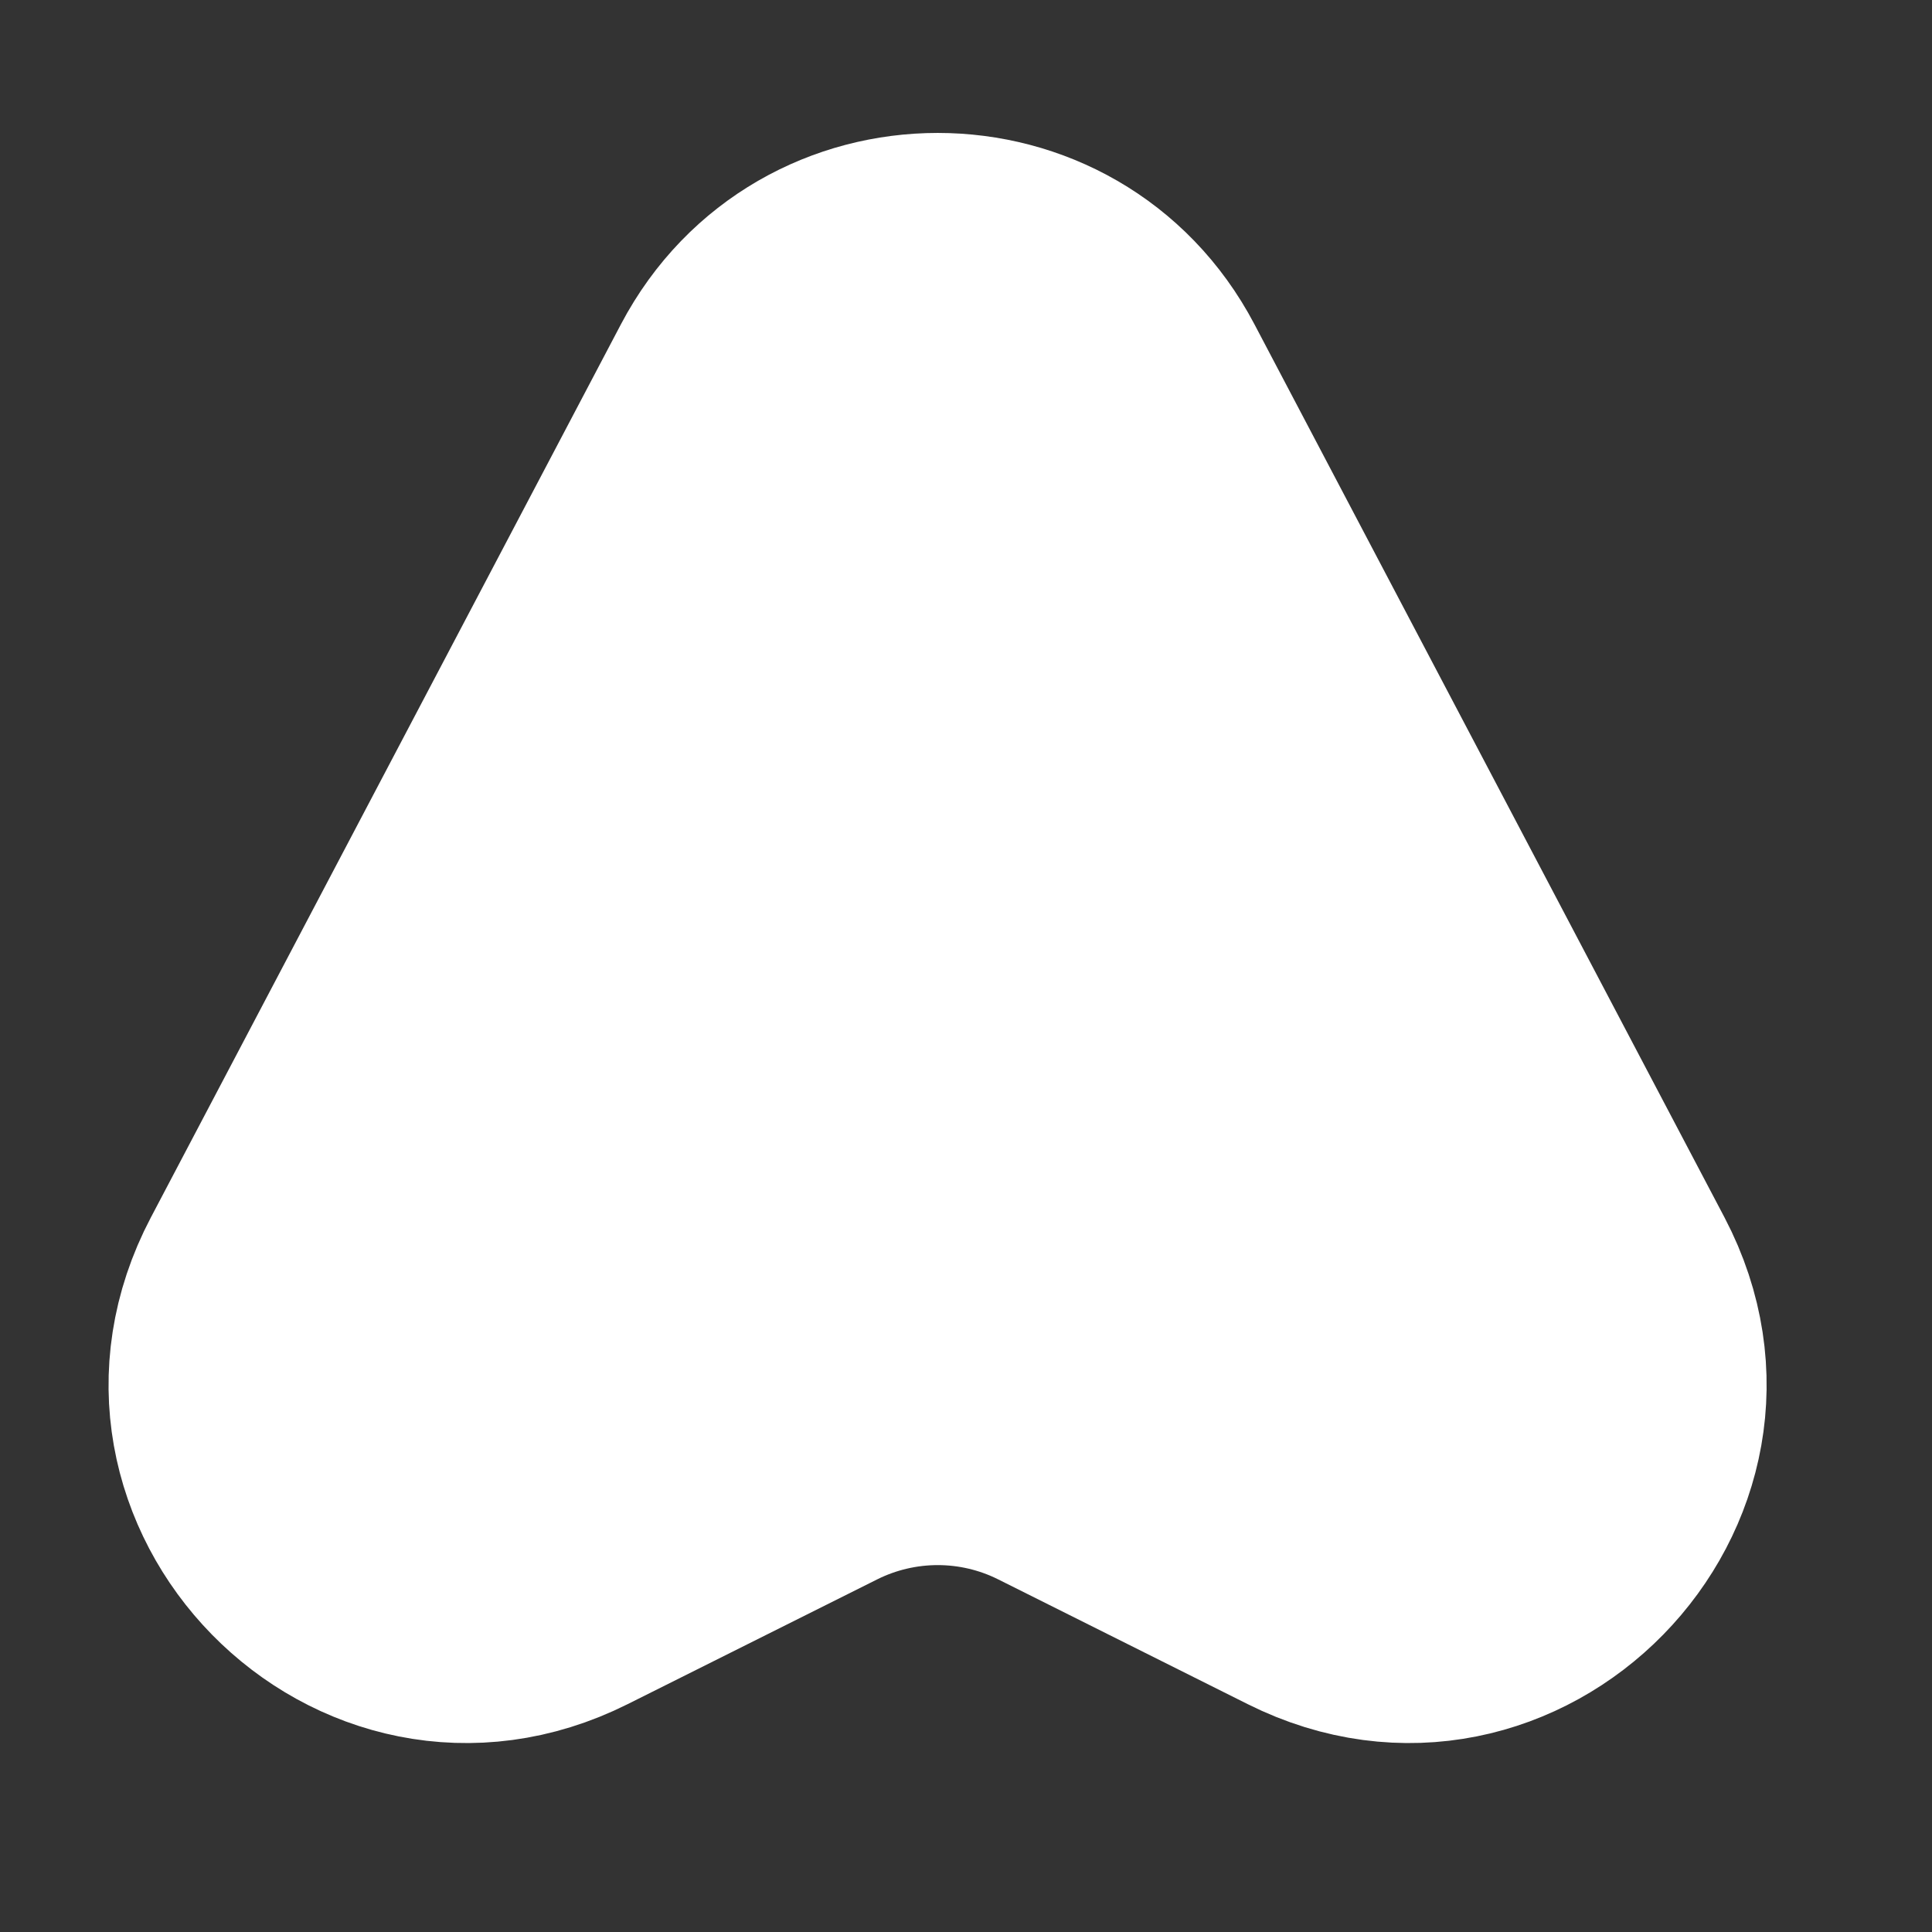 <svg width="13" height="13" viewBox="0 0 13 13" fill="none" xmlns="http://www.w3.org/2000/svg">
<rect x="0" y="0" width="13" height="13" fill="#333333" stroke="none"/>
<path d="M4.842 2.531L1.679 8.541C0.928 9.967 2.447 11.517 3.888 10.796L5.568 9.956C6.035 9.723 6.585 9.723 7.051 9.956L8.731 10.796C10.173 11.517 11.687 9.967 10.94 8.541L7.777 2.531C7.155 1.349 5.465 1.349 4.842 2.531Z" fill="white" stroke="white" stroke-width="1.5" stroke-linecap="round" stroke-linejoin="round"/>
</svg>
